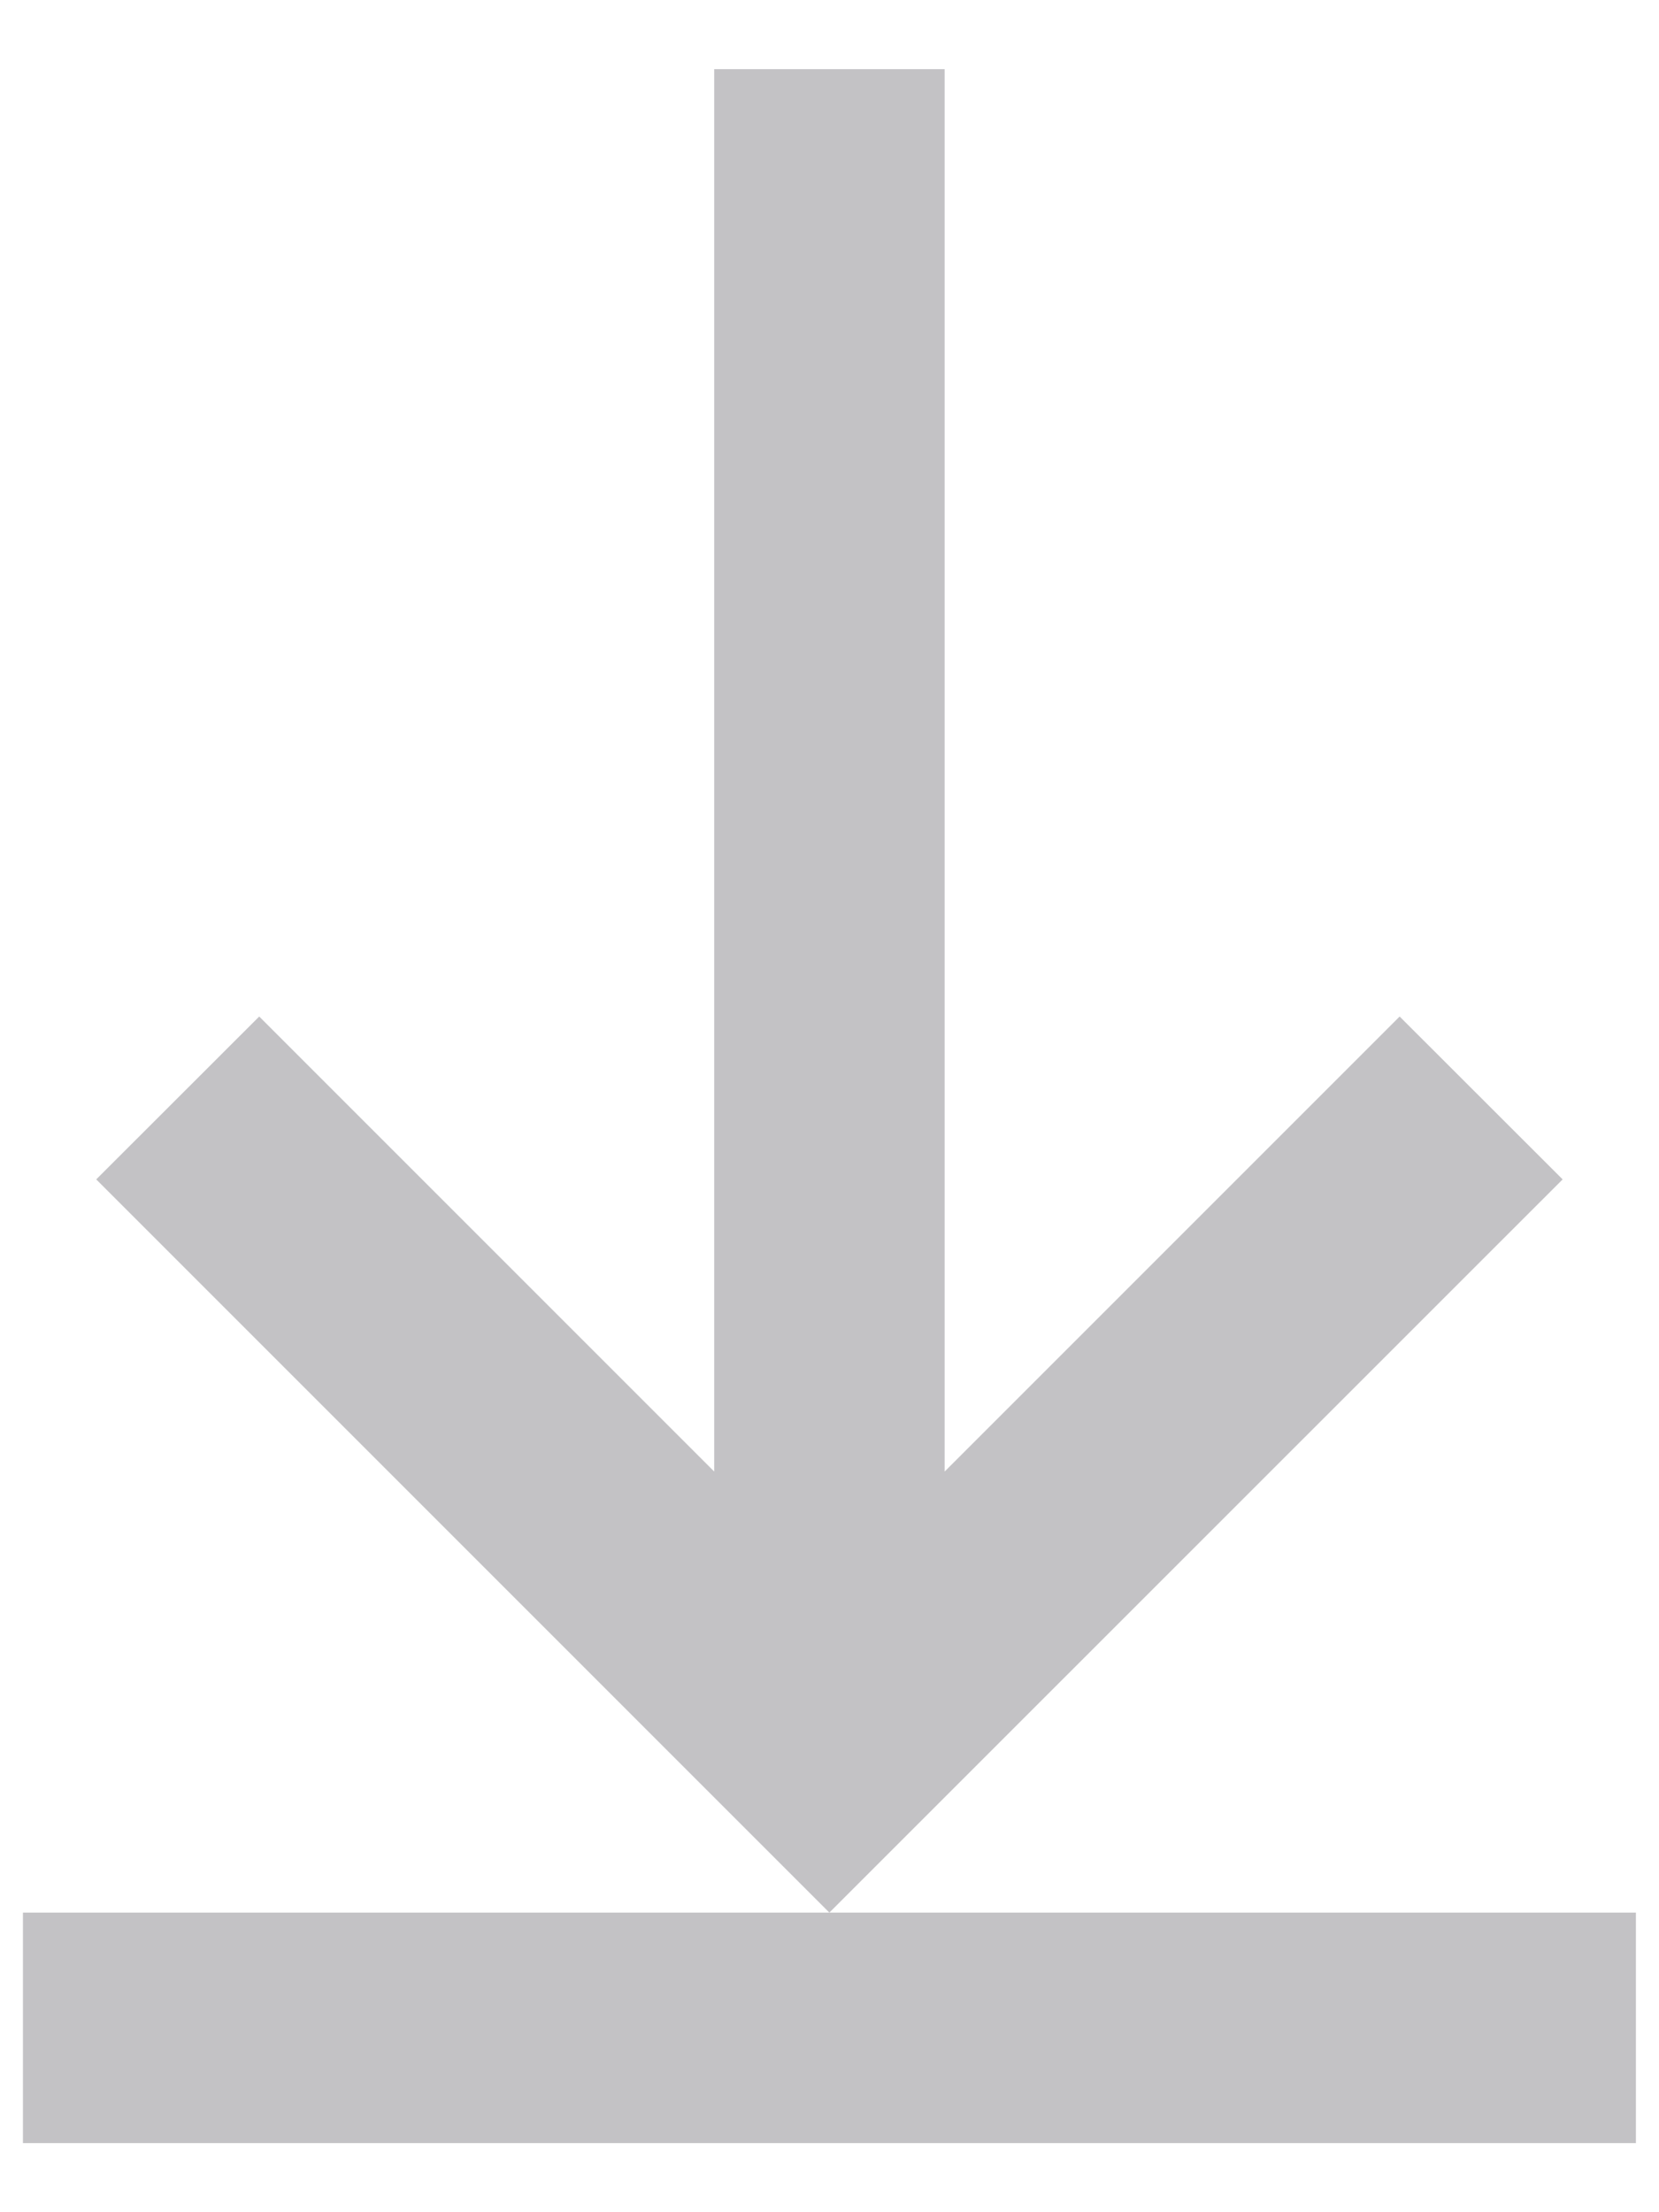 <svg width="12" height="16" viewBox="0 0 12 16" fill="none" xmlns="http://www.w3.org/2000/svg">
<path fill-rule="evenodd" clip-rule="evenodd" d="M6.833 0.5V10.643L10.124 7.352L11.303 8.53L5.999 13.833L0.696 8.53L1.875 7.352L5.166 10.643V0.5H6.833ZM11.833 13.833H0.166V15.5H11.833V13.833Z" fill="#C3C2C5"/>
</svg>
